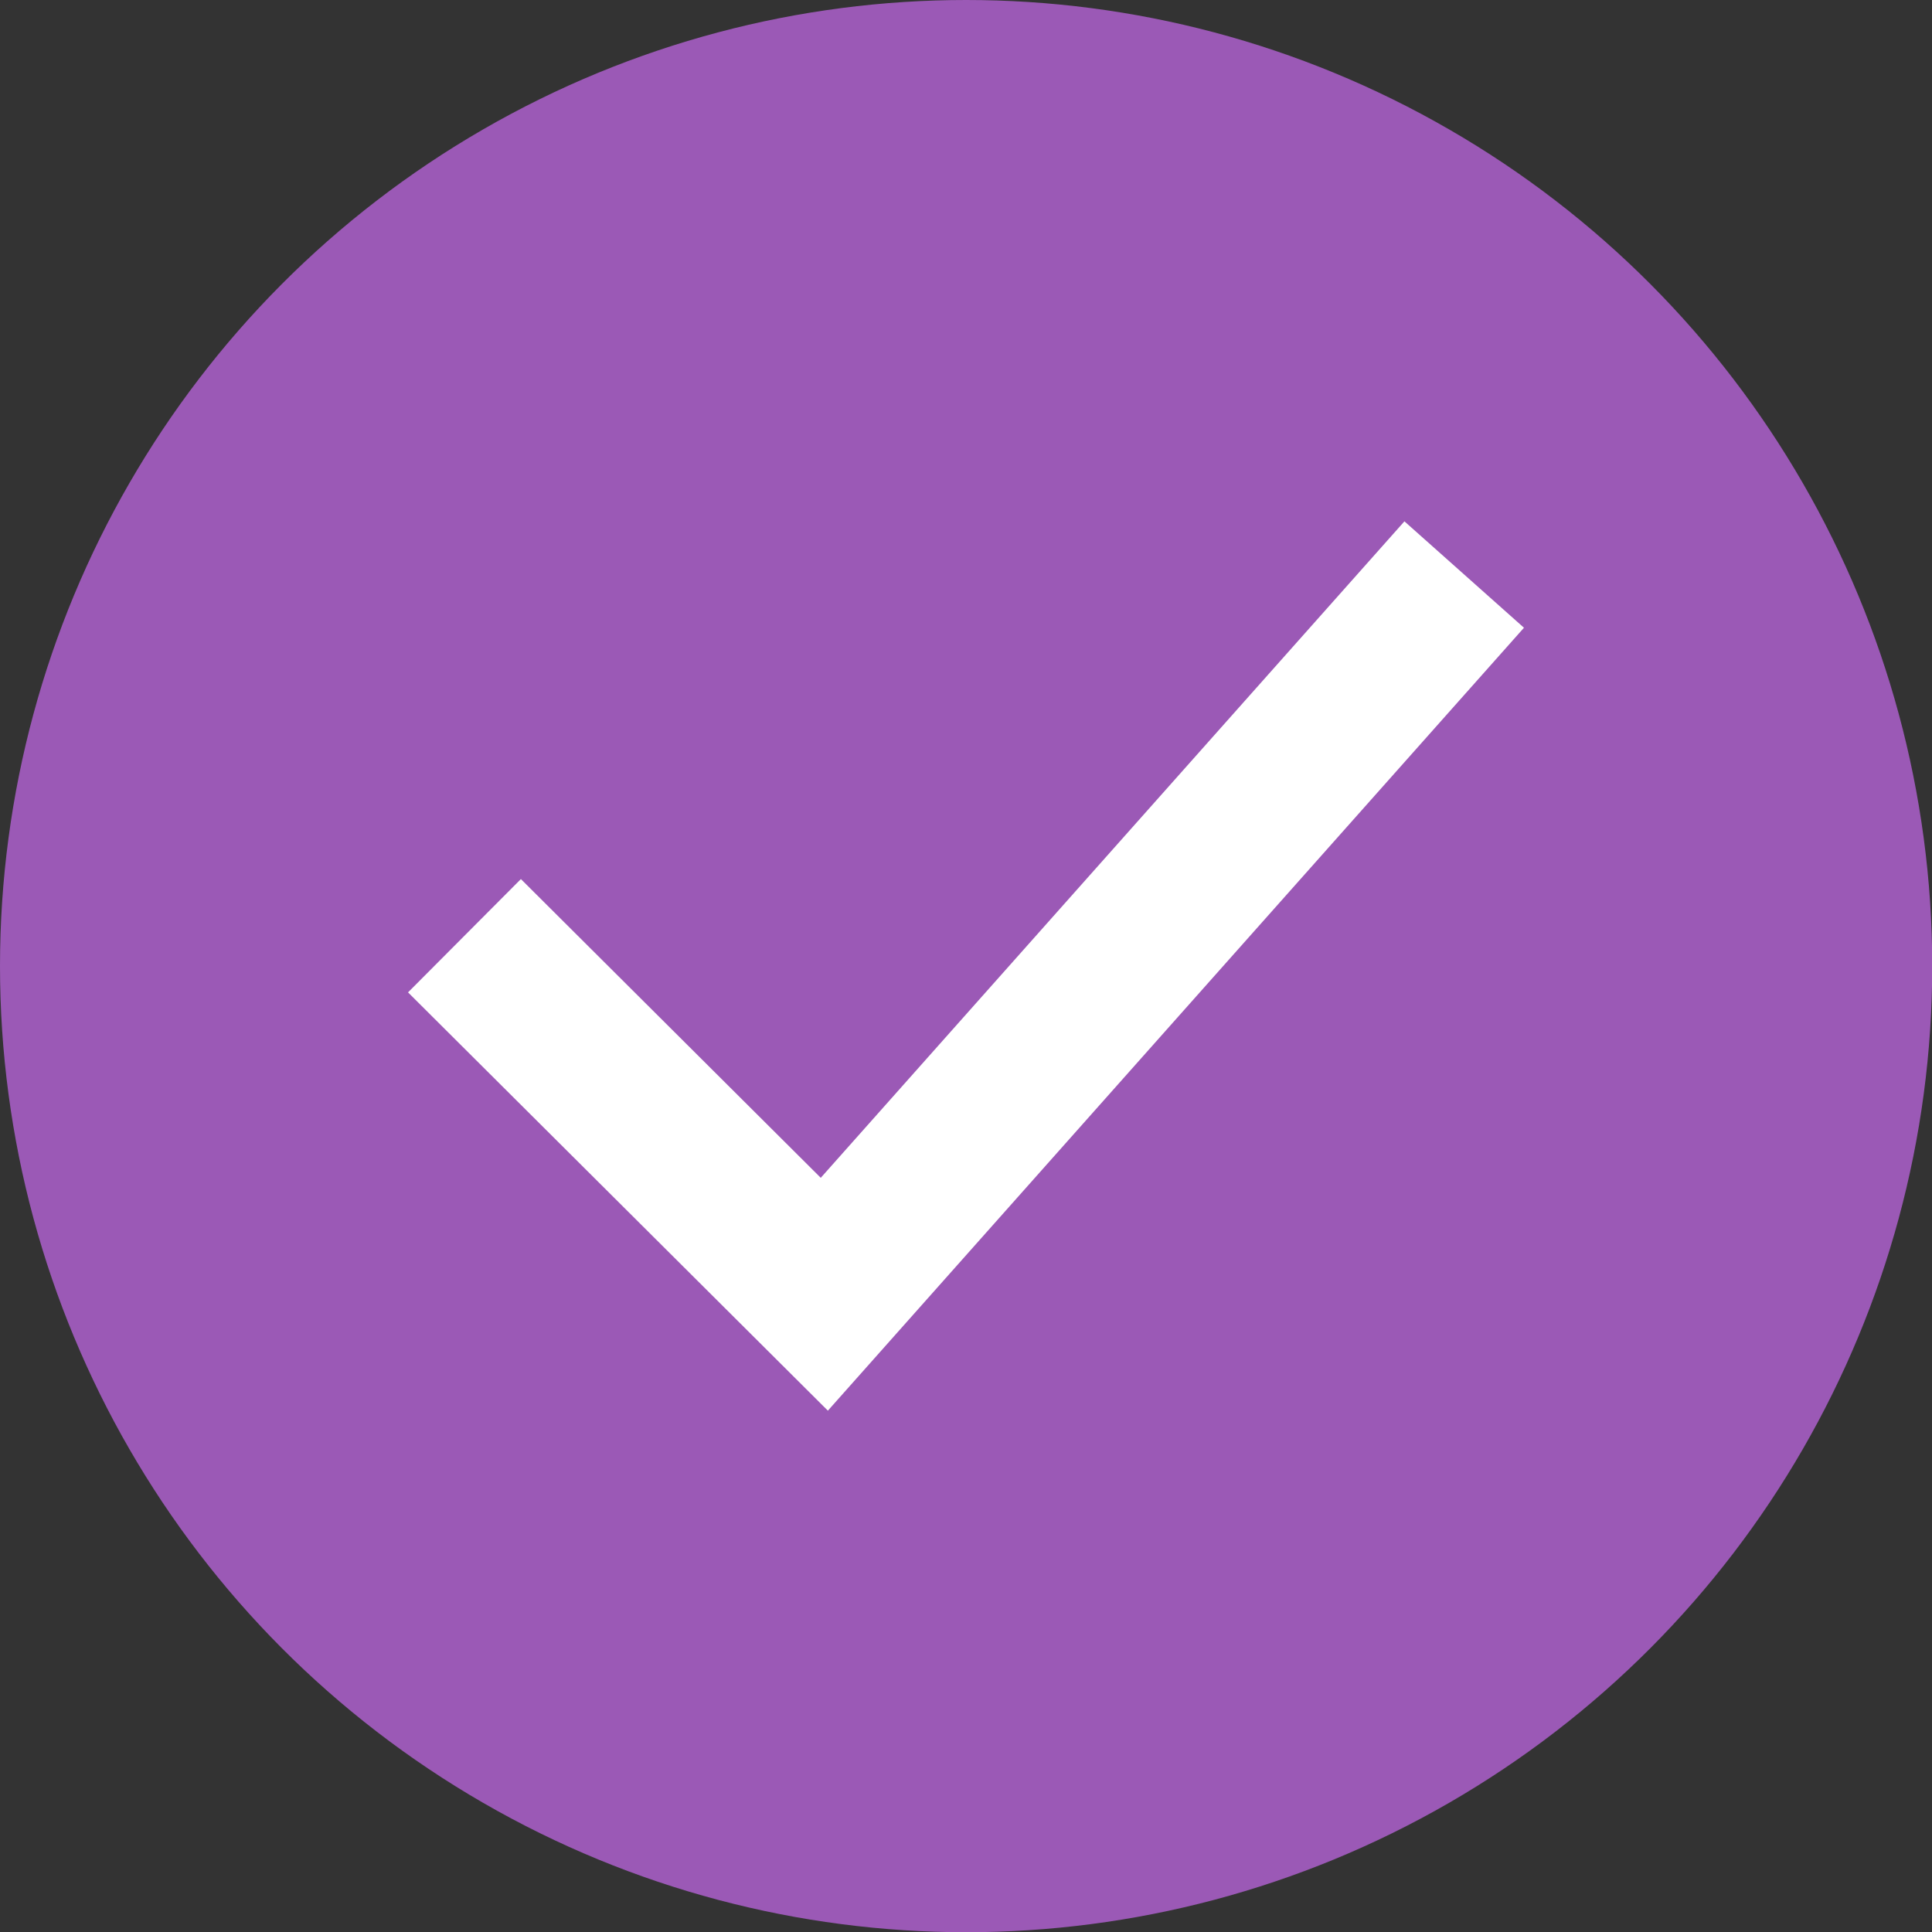 <?xml version="1.0" encoding="UTF-8"?>
<svg id="Layer_2" data-name="Layer 2" xmlns="http://www.w3.org/2000/svg" viewBox="0 0 86.79 86.79">
  <rect x="0" y="0" width="86.79" height="86.79" fill="#333333" stroke="none"/>
  <defs>
    <style>
      .cls-1 {
        fill: #9b59b6;
      }

      .cls-2 {
        fill: #fff;
      }
    </style>
  </defs>
  <g id="Layer_1-2" data-name="Layer 1">
    <g>
      <circle class="cls-1" cx="43.4" cy="43.4" r="43.4"/>
      <polygon class="cls-2" points="37.19 63.37 18.33 44.58 23.4 39.49 36.87 52.91 63.09 23.42 68.46 28.2 37.19 63.37"/>
    </g>
  </g>
</svg>